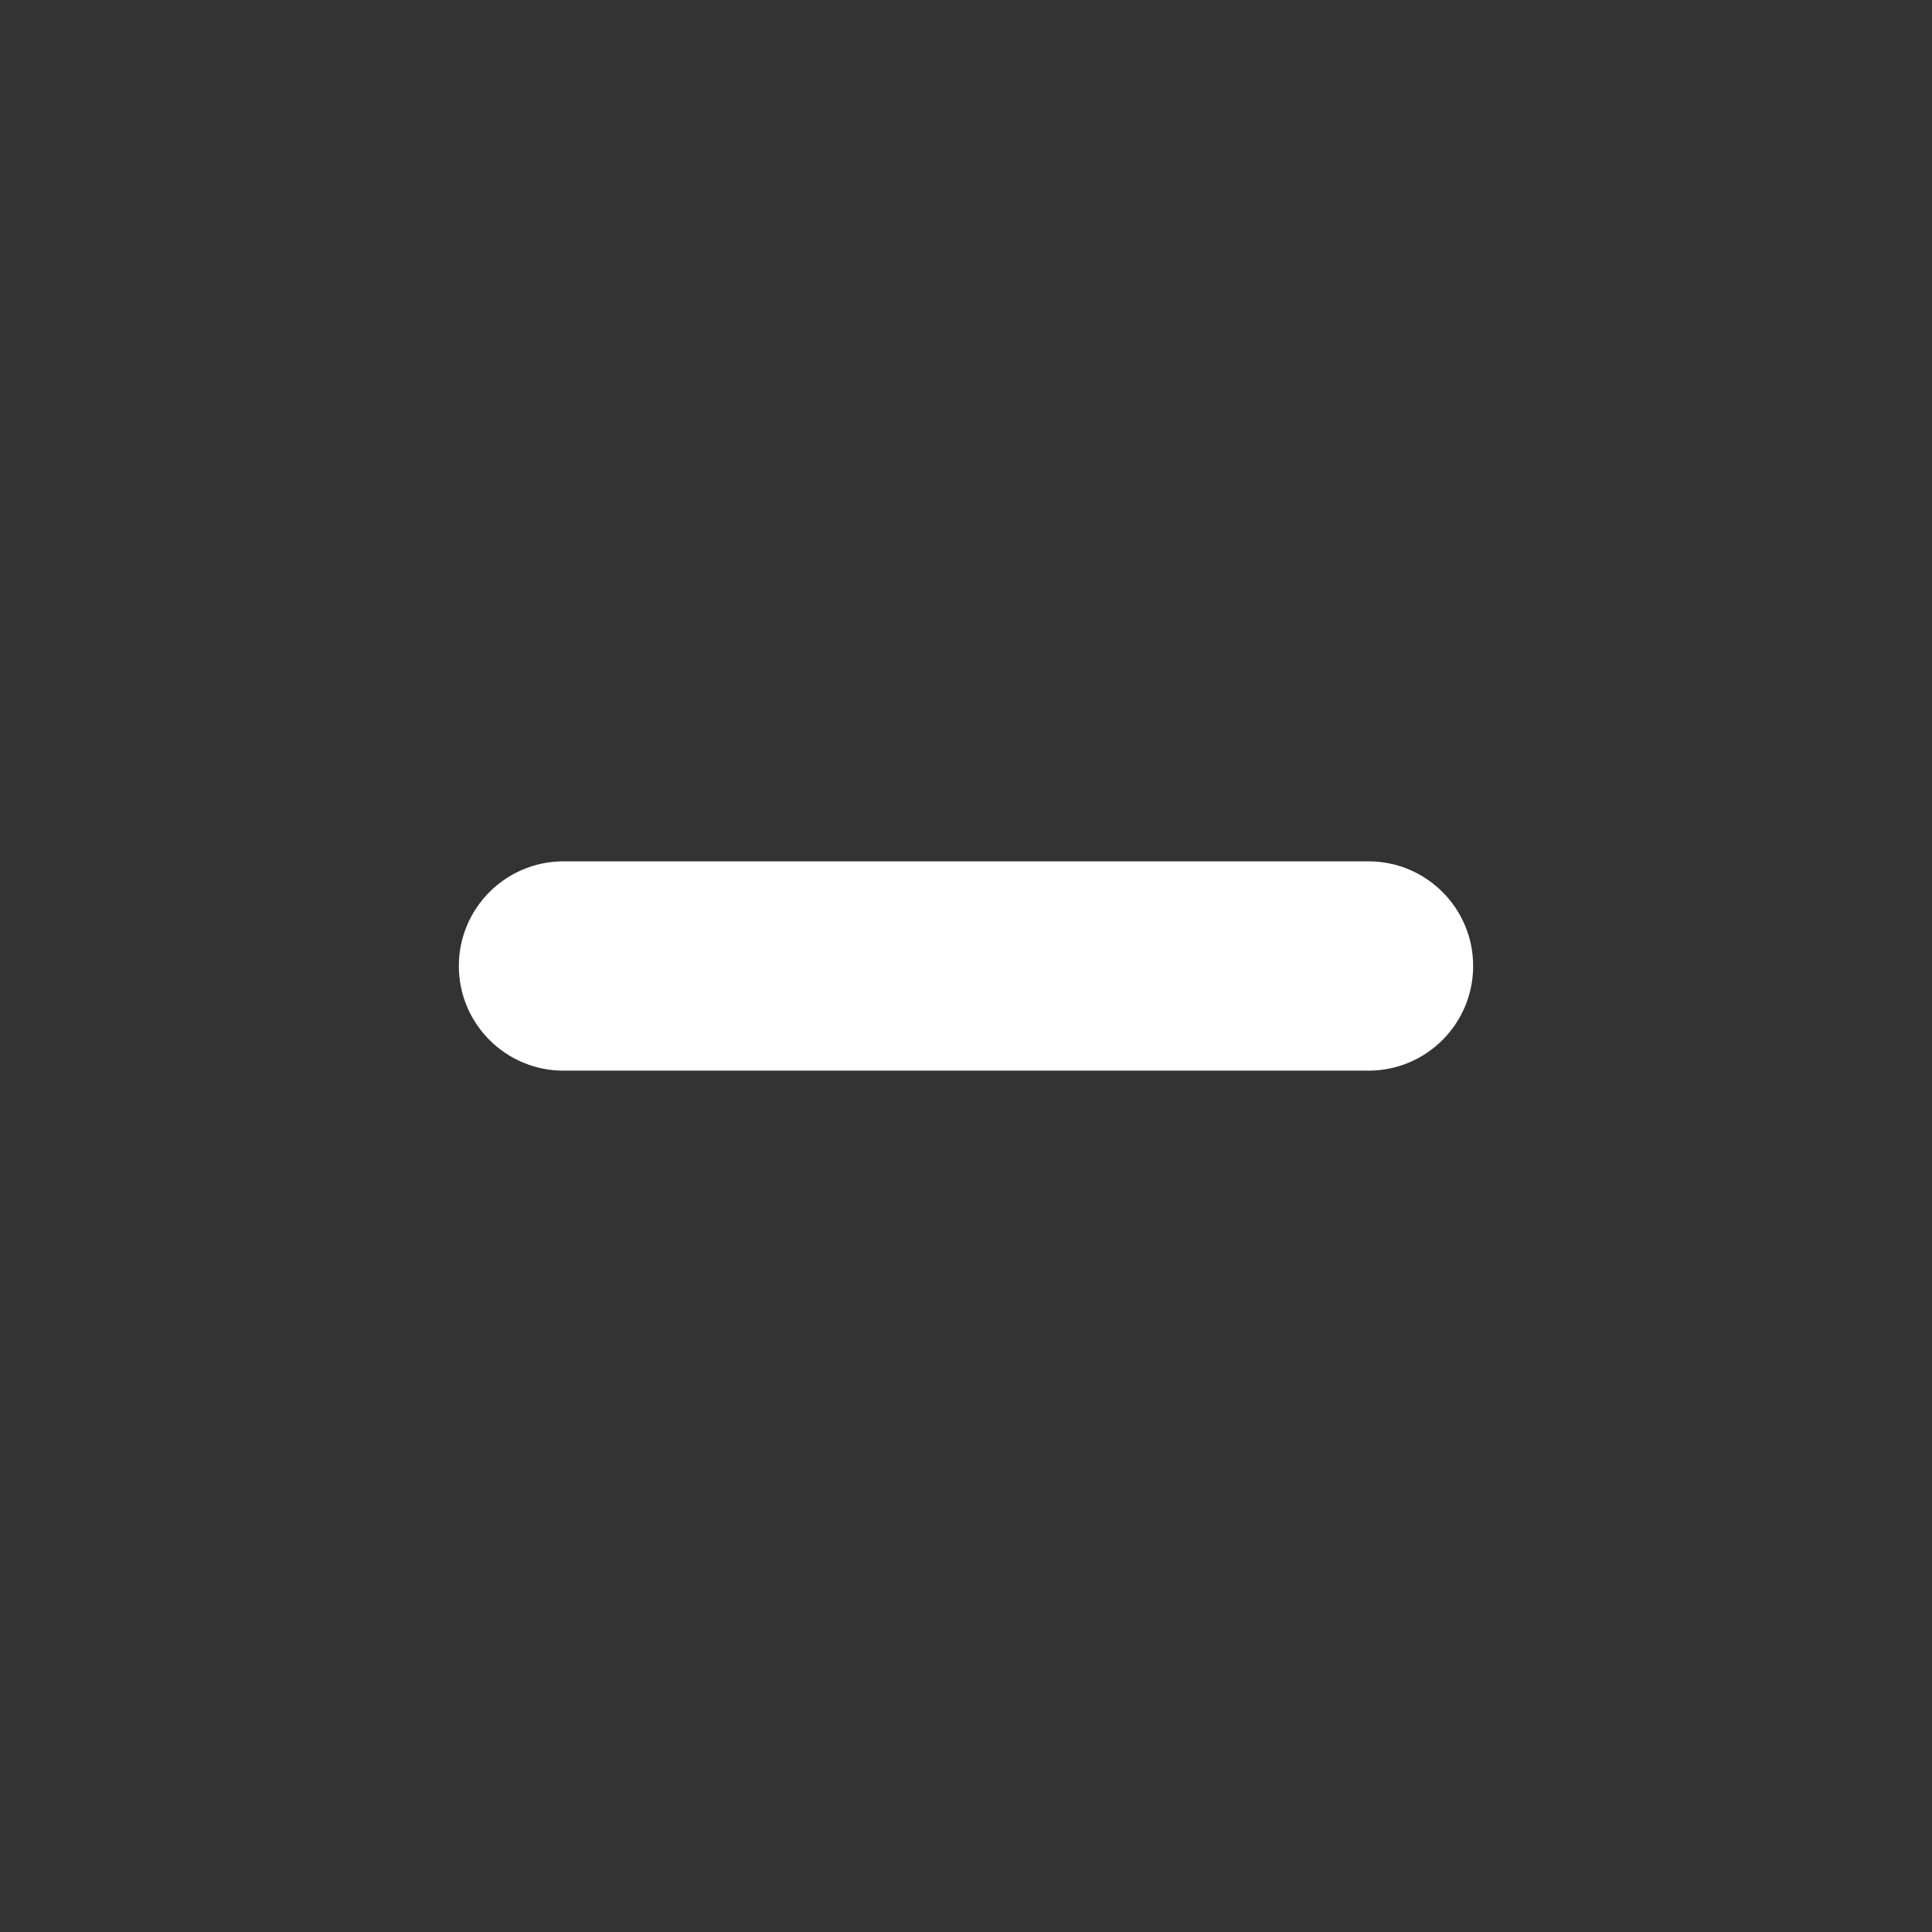 <svg width="24" height="24" viewBox="0 0 24 24" fill="none" xmlns="http://www.w3.org/2000/svg">
<rect x="0" y="0" width="24" height="24" fill="#333333" stroke="none"/>
<path fill-rule="evenodd" clip-rule="evenodd" d="M18.3 12C18.3 11.282 17.718 10.7 17 10.7L7 10.7C6.282 10.7 5.7 11.282 5.7 12C5.7 12.718 6.282 13.3 7 13.3L17 13.3C17.718 13.3 18.3 12.718 18.3 12Z" fill="white"/>
</svg>

